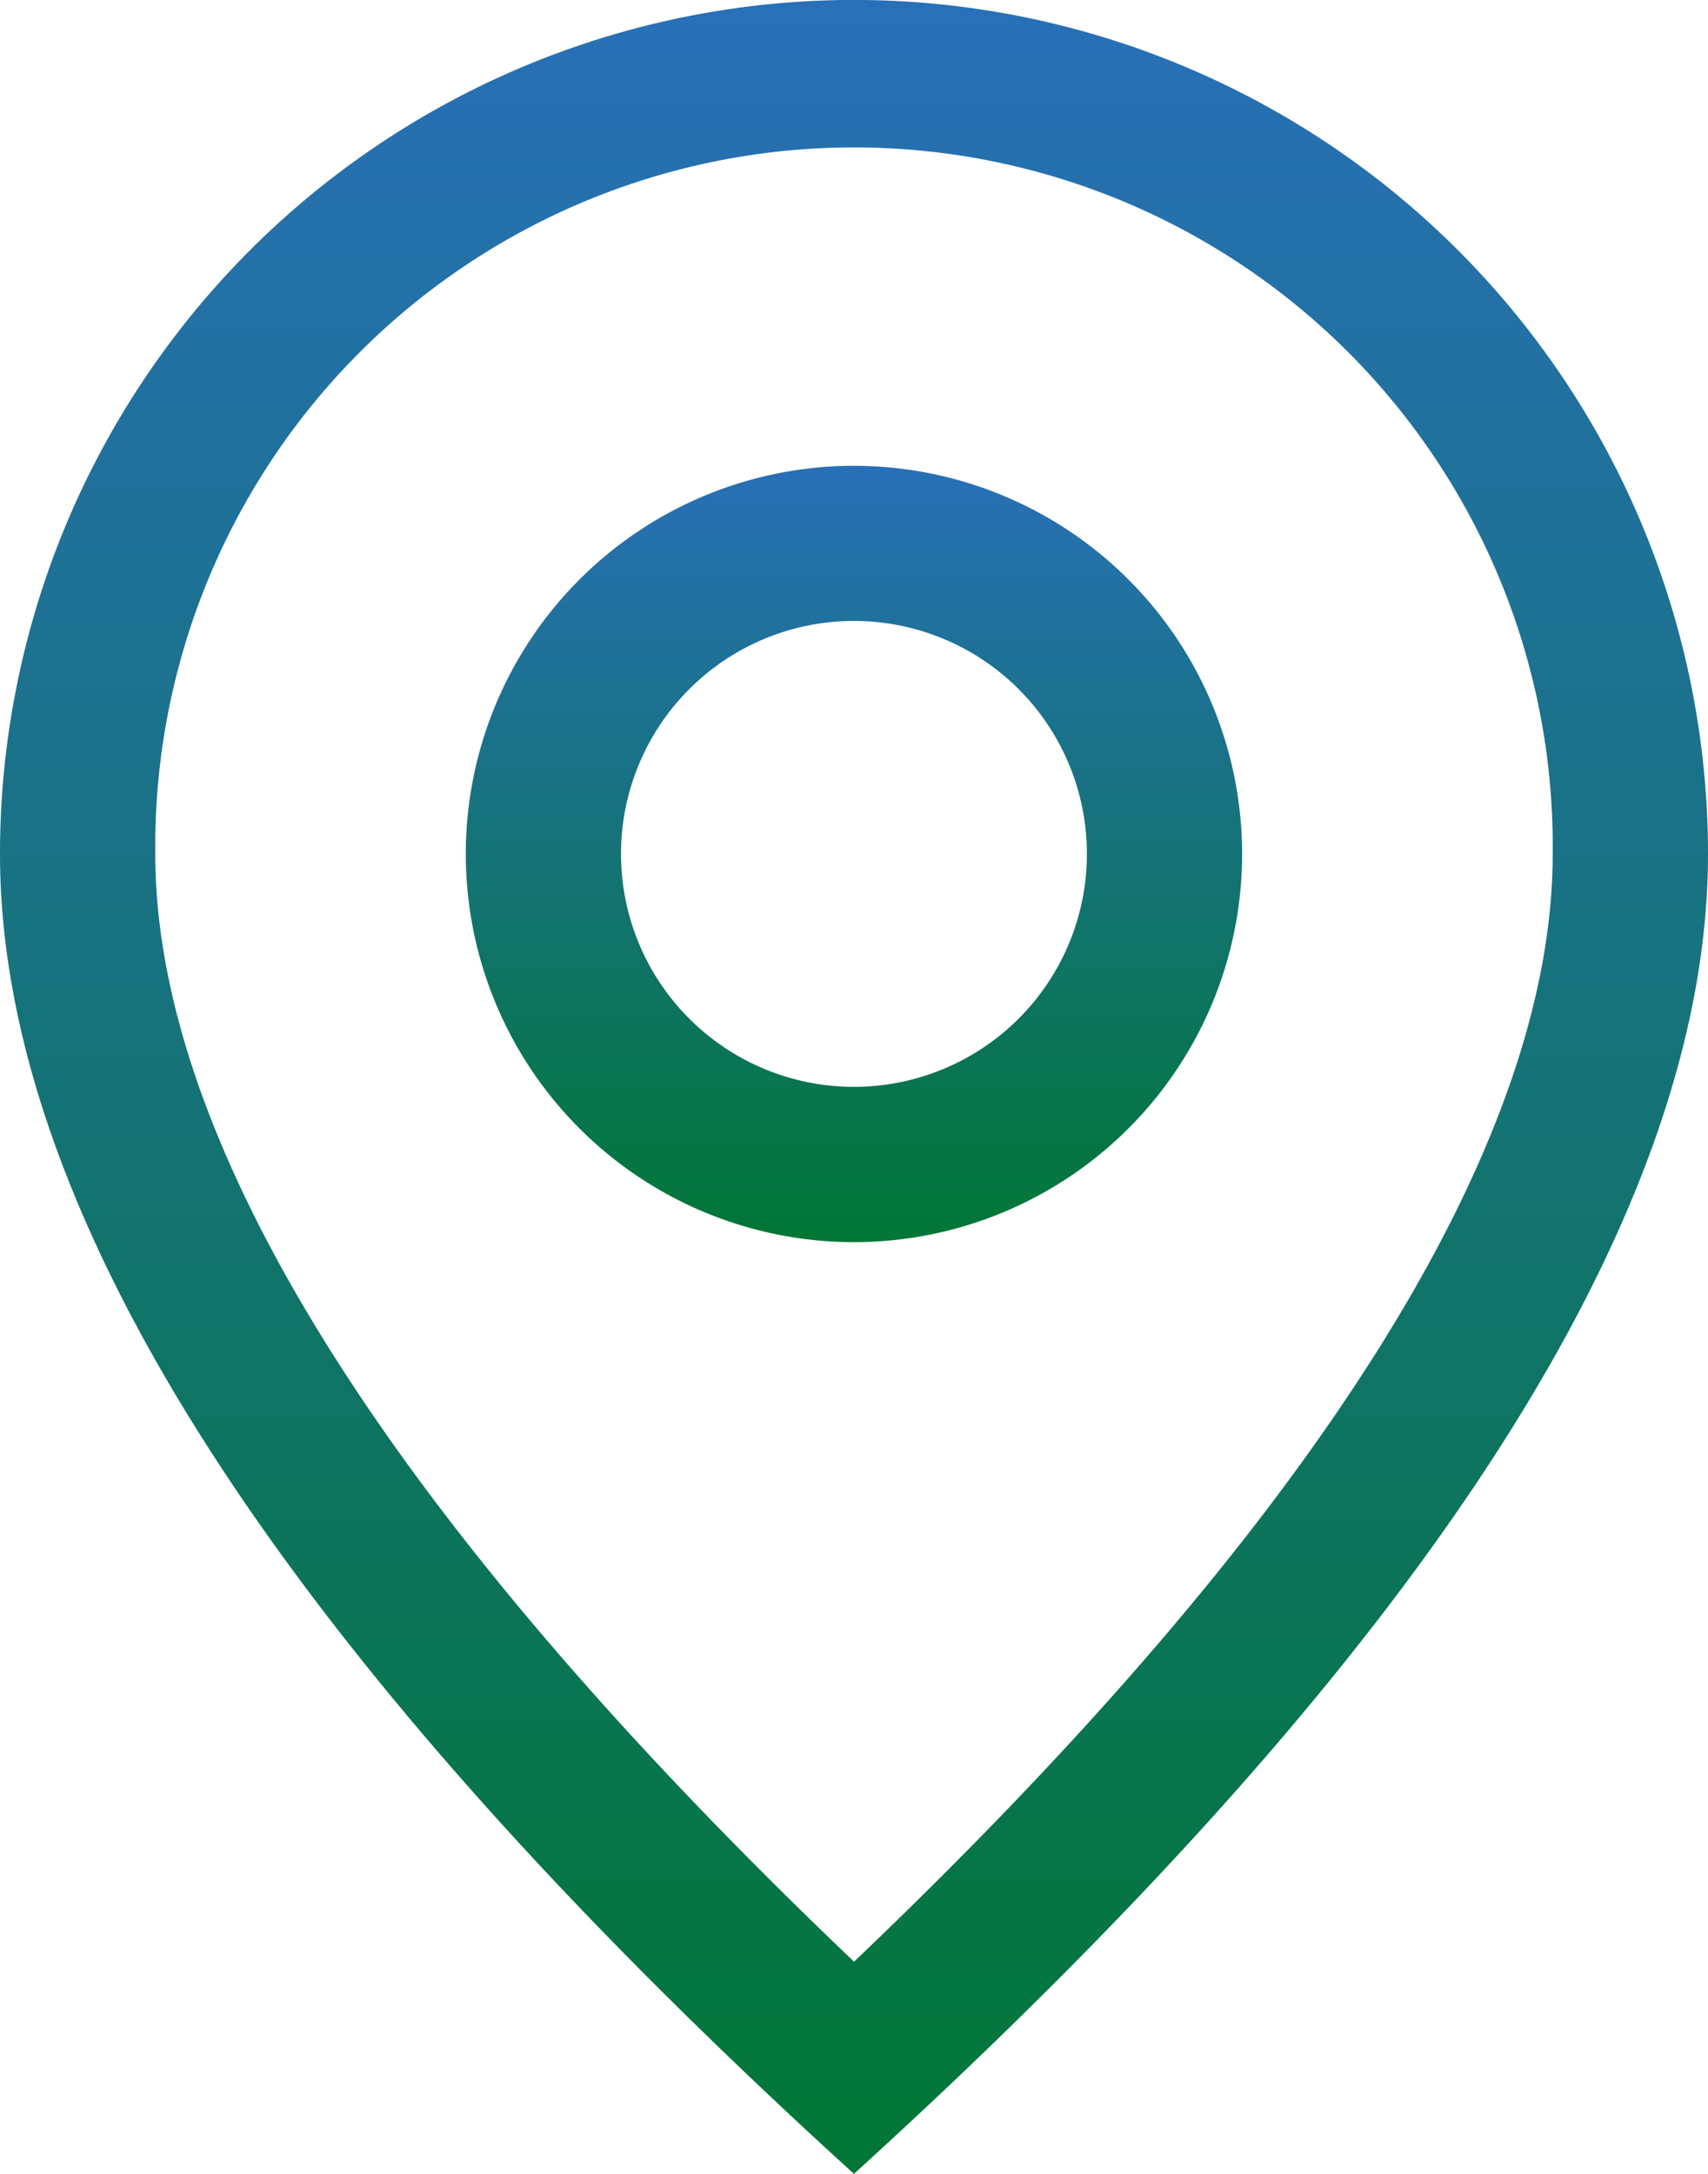 <svg xmlns="http://www.w3.org/2000/svg" xmlns:xlink="http://www.w3.org/1999/xlink" width="19.643" height="25" viewBox="0 0 19.643 25">
  <defs>
    <linearGradient id="linear-gradient" x1="0.5" x2="0.5" y2="1" gradientUnits="objectBoundingBox">
      <stop offset="0" stop-color="#2870b7"/>
      <stop offset="1" stop-color="#017636"/>
    </linearGradient>
  </defs>
  <g id="Group_262" data-name="Group 262" transform="translate(-196 -4922.798)">
    <path id="Path_21" data-name="Path 21" d="M177.857,73.821a8.036,8.036,0,1,0-16.071,0c0,3.3,2.637,7.593,8.036,12.739C175.22,81.414,177.857,77.118,177.857,73.821ZM169.821,89Q160,80.072,160,73.821a9.821,9.821,0,1,1,19.643,0Q179.643,80.071,169.821,89Z" transform="translate(36 4858.798)" fill="url(#linear-gradient)"/>
    <path id="Path_22" data-name="Path 22" d="M356.464,263.143a2.679,2.679,0,1,0-2.679-2.679A2.679,2.679,0,0,0,356.464,263.143Zm0,1.786a4.464,4.464,0,1,1,4.464-4.464A4.464,4.464,0,0,1,356.464,264.929Z" transform="translate(-150.643 4672.154)" fill="url(#linear-gradient)"/>
  </g>
</svg>
